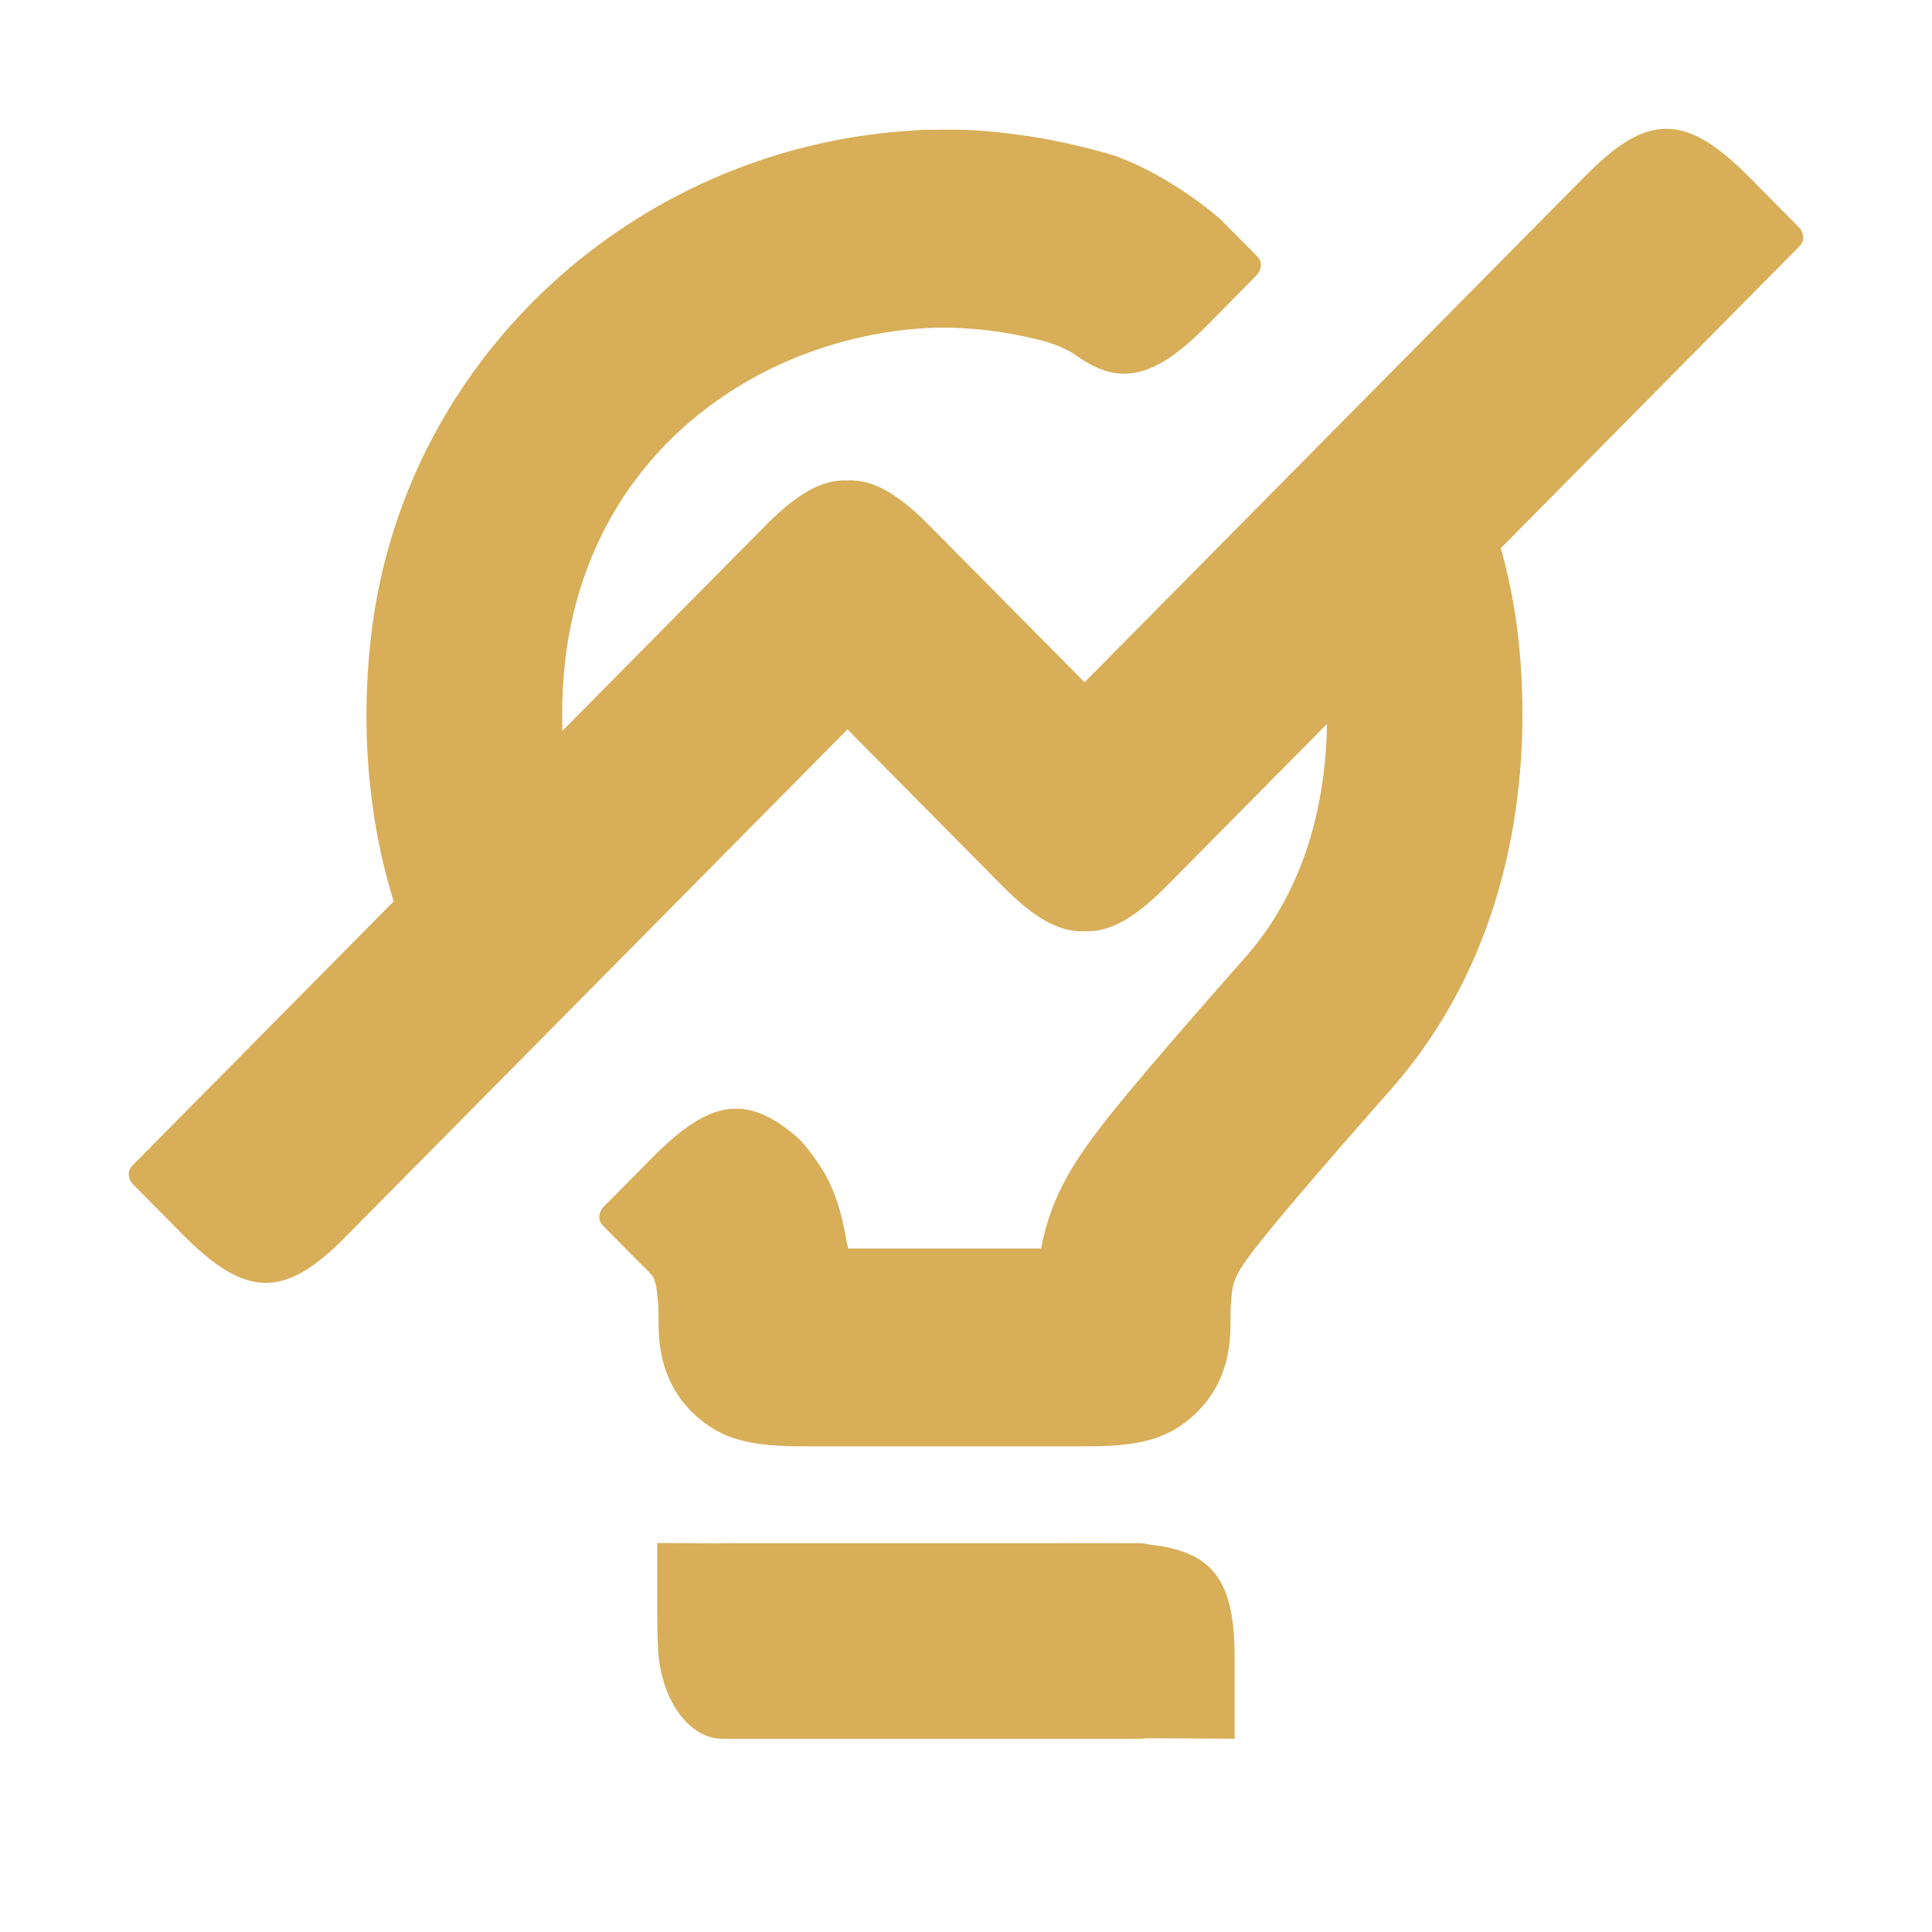 <?xml version="1.0" encoding="UTF-8"?>
<svg width="30px" height="30px" viewBox="0 0 30 30" version="1.1" xmlns="http://www.w3.org/2000/svg" xmlns:xlink="http://www.w3.org/1999/xlink">
    <title>ic_entr_pink</title>
    <defs>
        <polygon id="path-1" points="0 0 8.965 0 8.965 3.04 0 3.04"></polygon>
    </defs>
    <g id="ic_entr_pink" stroke="none" stroke-width="1" fill="none" fill-rule="evenodd">
        <g id="Group-6" transform="translate(2, 2)">
            <path d="M8.206,21.96 L9.177,21.966 C9.192,21.965 9.205,21.963 9.22,21.963 L9.22,21.963 L14.274,21.963 C14.275,21.963 14.276,21.963 14.276,21.963 L15.371,21.962 L15.371,21.962 L15.398,21.963 L15.694,21.963 C15.755,21.963 15.814,21.973 15.872,21.988 C16.852,22.096 17.176,22.566 17.171,23.756 L17.171,23.756 L17.171,23.755 L17.171,24.999 L15.804,24.991 C15.768,24.996 15.731,25 15.694,25 L15.694,25 L9.22,25 C8.847,25 8.522,24.693 8.348,24.238 C8.347,24.235 8.346,24.233 8.345,24.23 C8.265,24.019 8.219,23.775 8.215,23.516 C8.209,23.417 8.206,23.315 8.207,23.204 L8.207,23.204 L8.206,23.204 L8.206,21.96 Z M22.625,0.726 C23.59,-0.259 24.188,-0.238 25.176,0.764 C25.176,0.764 25.897,1.493 25.932,1.528 C26.013,1.611 26.027,1.737 25.946,1.819 L25.946,1.819 L25.89,1.876 C25.878,1.888 25.865,1.901 25.85,1.916 L25.743,2.025 C25.133,2.641 23.247,4.549 21.305,6.512 C21.39,6.817 21.46,7.127 21.512,7.443 C21.684,8.477 22.056,12.067 19.646,14.862 C19.618,14.894 18.232,16.458 17.642,17.192 C17.15,17.805 17.144,17.869 17.116,18.226 C17.108,18.319 17.108,18.399 17.108,18.484 C17.108,18.783 17.109,19.403 16.599,19.916 C16.091,20.429 15.514,20.459 14.736,20.459 C14.686,20.459 14.634,20.459 14.582,20.459 L14.582,20.459 L10.752,20.459 C10.7,20.459 10.648,20.459 10.598,20.459 C9.82,20.459 9.244,20.429 8.735,19.916 C8.226,19.403 8.226,18.782 8.226,18.484 C8.226,18.399 8.226,18.318 8.218,18.226 C8.199,17.982 8.176,17.895 8.138,17.82 C8.019,17.685 7.95,17.626 7.919,17.595 C7.588,17.259 7.374,17.042 7.359,17.027 C7.28,16.946 7.294,16.819 7.375,16.737 C7.395,16.716 7.649,16.46 7.857,16.251 L8.017,16.089 C8.085,16.021 8.13,15.975 8.13,15.975 C9.023,15.074 9.596,14.97 10.407,15.684 C10.407,15.684 10.565,15.839 10.764,16.152 C10.921,16.4 11.059,16.75 11.143,17.267 L11.143,17.267 C11.152,17.307 11.163,17.348 11.17,17.387 L11.17,17.387 L14.165,17.387 C14.323,16.571 14.669,16.021 15.283,15.256 C15.92,14.463 17.311,12.894 17.37,12.828 C18.35,11.691 18.59,10.285 18.606,9.241 C17.359,10.501 16.393,11.477 16.179,11.694 L16.135,11.738 C15.641,12.241 15.244,12.48 14.841,12.46 C14.437,12.48 14.04,12.241 13.546,11.737 L13.546,11.737 C13.546,11.739 12.32,10.499 11.16,9.326 C10.441,10.053 9.596,10.907 8.731,11.781 L8.331,12.186 C6.195,14.345 4.047,16.517 3.505,17.064 L3.423,17.147 C3.413,17.158 3.404,17.167 3.397,17.174 L3.375,17.196 C2.411,18.179 1.813,18.158 0.824,17.156 C0.824,17.156 0.104,16.428 0.068,16.392 C-0.013,16.309 -0.027,16.183 0.053,16.102 L0.053,16.102 L0.079,16.075 C0.087,16.067 0.096,16.058 0.107,16.047 L0.191,15.962 C0.668,15.48 2.312,13.818 4.113,11.997 C3.508,10.051 3.692,8.232 3.823,7.443 C4.506,3.329 8.037,0.262 12.196,0.026 C12.231,0.023 12.266,0.019 12.302,0.017 C12.383,0.015 12.464,0.015 12.546,0.015 C12.588,0.014 12.63,0.013 12.671,0.013 L12.86,0.014 L12.86,0.014 L13.033,0.017 C13.724,0.055 14.408,0.165 15.078,0.352 L15.078,0.352 C15.136,0.364 15.194,0.381 15.251,0.4 C15.256,0.401 15.261,0.402 15.266,0.404 C15.321,0.42 15.374,0.44 15.425,0.462 C16.184,0.757 16.876,1.33 16.965,1.418 C17.186,1.642 17.355,1.813 17.448,1.906 L17.526,1.985 C17.606,2.067 17.592,2.192 17.511,2.275 C17.476,2.311 16.758,3.039 16.758,3.039 C15.957,3.852 15.412,4.019 14.72,3.526 C14.588,3.432 14.447,3.374 14.278,3.316 C13.708,3.157 13.123,3.08 12.533,3.088 C10.021,3.169 7.341,4.808 6.819,7.952 C6.779,8.19 6.713,8.705 6.733,9.348 C8.291,7.773 9.573,6.477 9.822,6.226 L9.865,6.182 C10.359,5.679 10.756,5.441 11.16,5.46 C11.563,5.441 11.961,5.679 12.454,6.183 L12.454,6.183 C12.454,6.182 13.68,7.421 14.841,8.594 L14.841,8.594 L22.625,0.724 Z" id="Combined-Shape" fill="#d8ae58"></path>
            <g id="Group-5" transform="translate(8.206, 21.96)">
                <mask id="mask-2" fill="white">
                    <use xlink:href="#path-1"></use>
                </mask>
                <g id="Clip-4"></g>
            </g>
        </g>
    </g>
</svg>